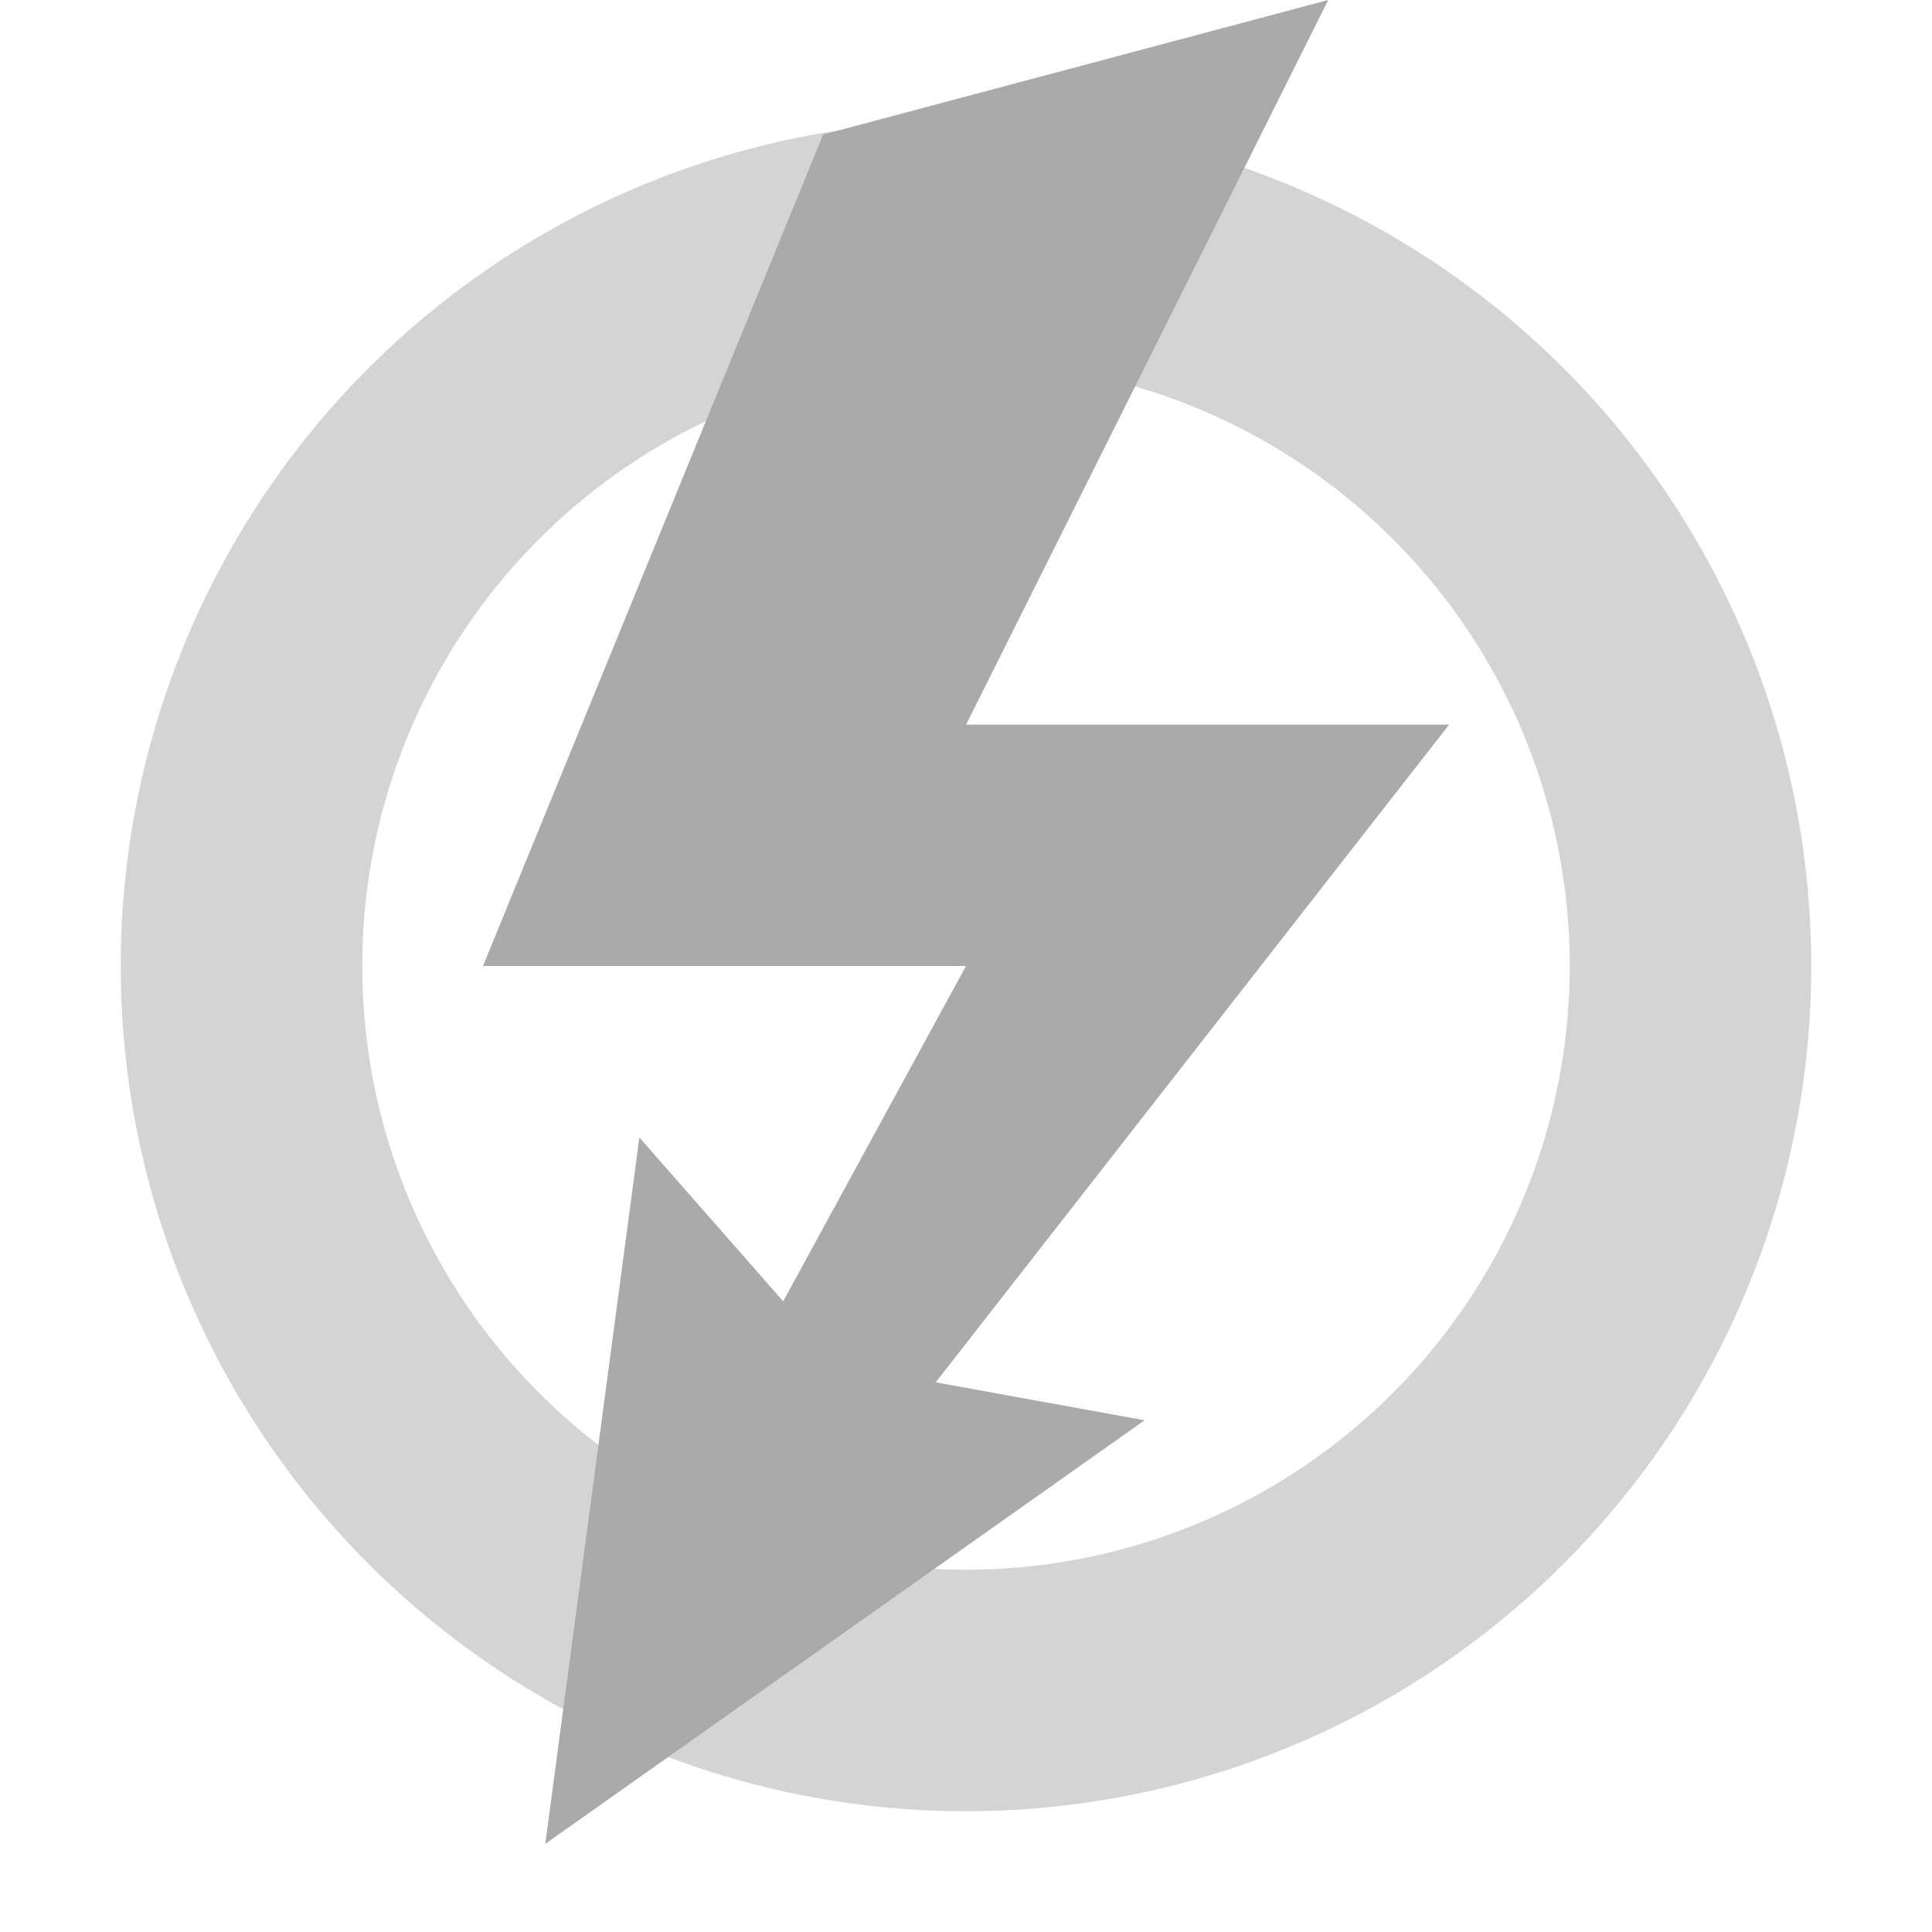 <svg width="16px" height="16px" version="1.1" viewBox="0 0 16 16" xmlns="http://www.w3.org/2000/svg">
 <path d="m11 0-4.183 1.114-2.817 6.886h4l-1.514 2.777-1.191-1.357-0.779 5.85 4.963-3.508-1.73-0.314 4.252-5.447h-4z" fill="#aaaaaa"/>
 <path d="m8 1a7 7 0 0 0-7 7 7 7 0 0 0 7 7 7 7 0 0 0 7-7 7 7 0 0 0-7-7zm0 2a5 5 0 0 1 5 5 5 5 0 0 1-5 5 5 5 0 0 1-5-5 5 5 0 0 1 5-5z" fill="#aaaaaa" fill-rule="evenodd" opacity=".5" stop-color="#000000" style="paint-order:stroke fill markers"/>
</svg>
